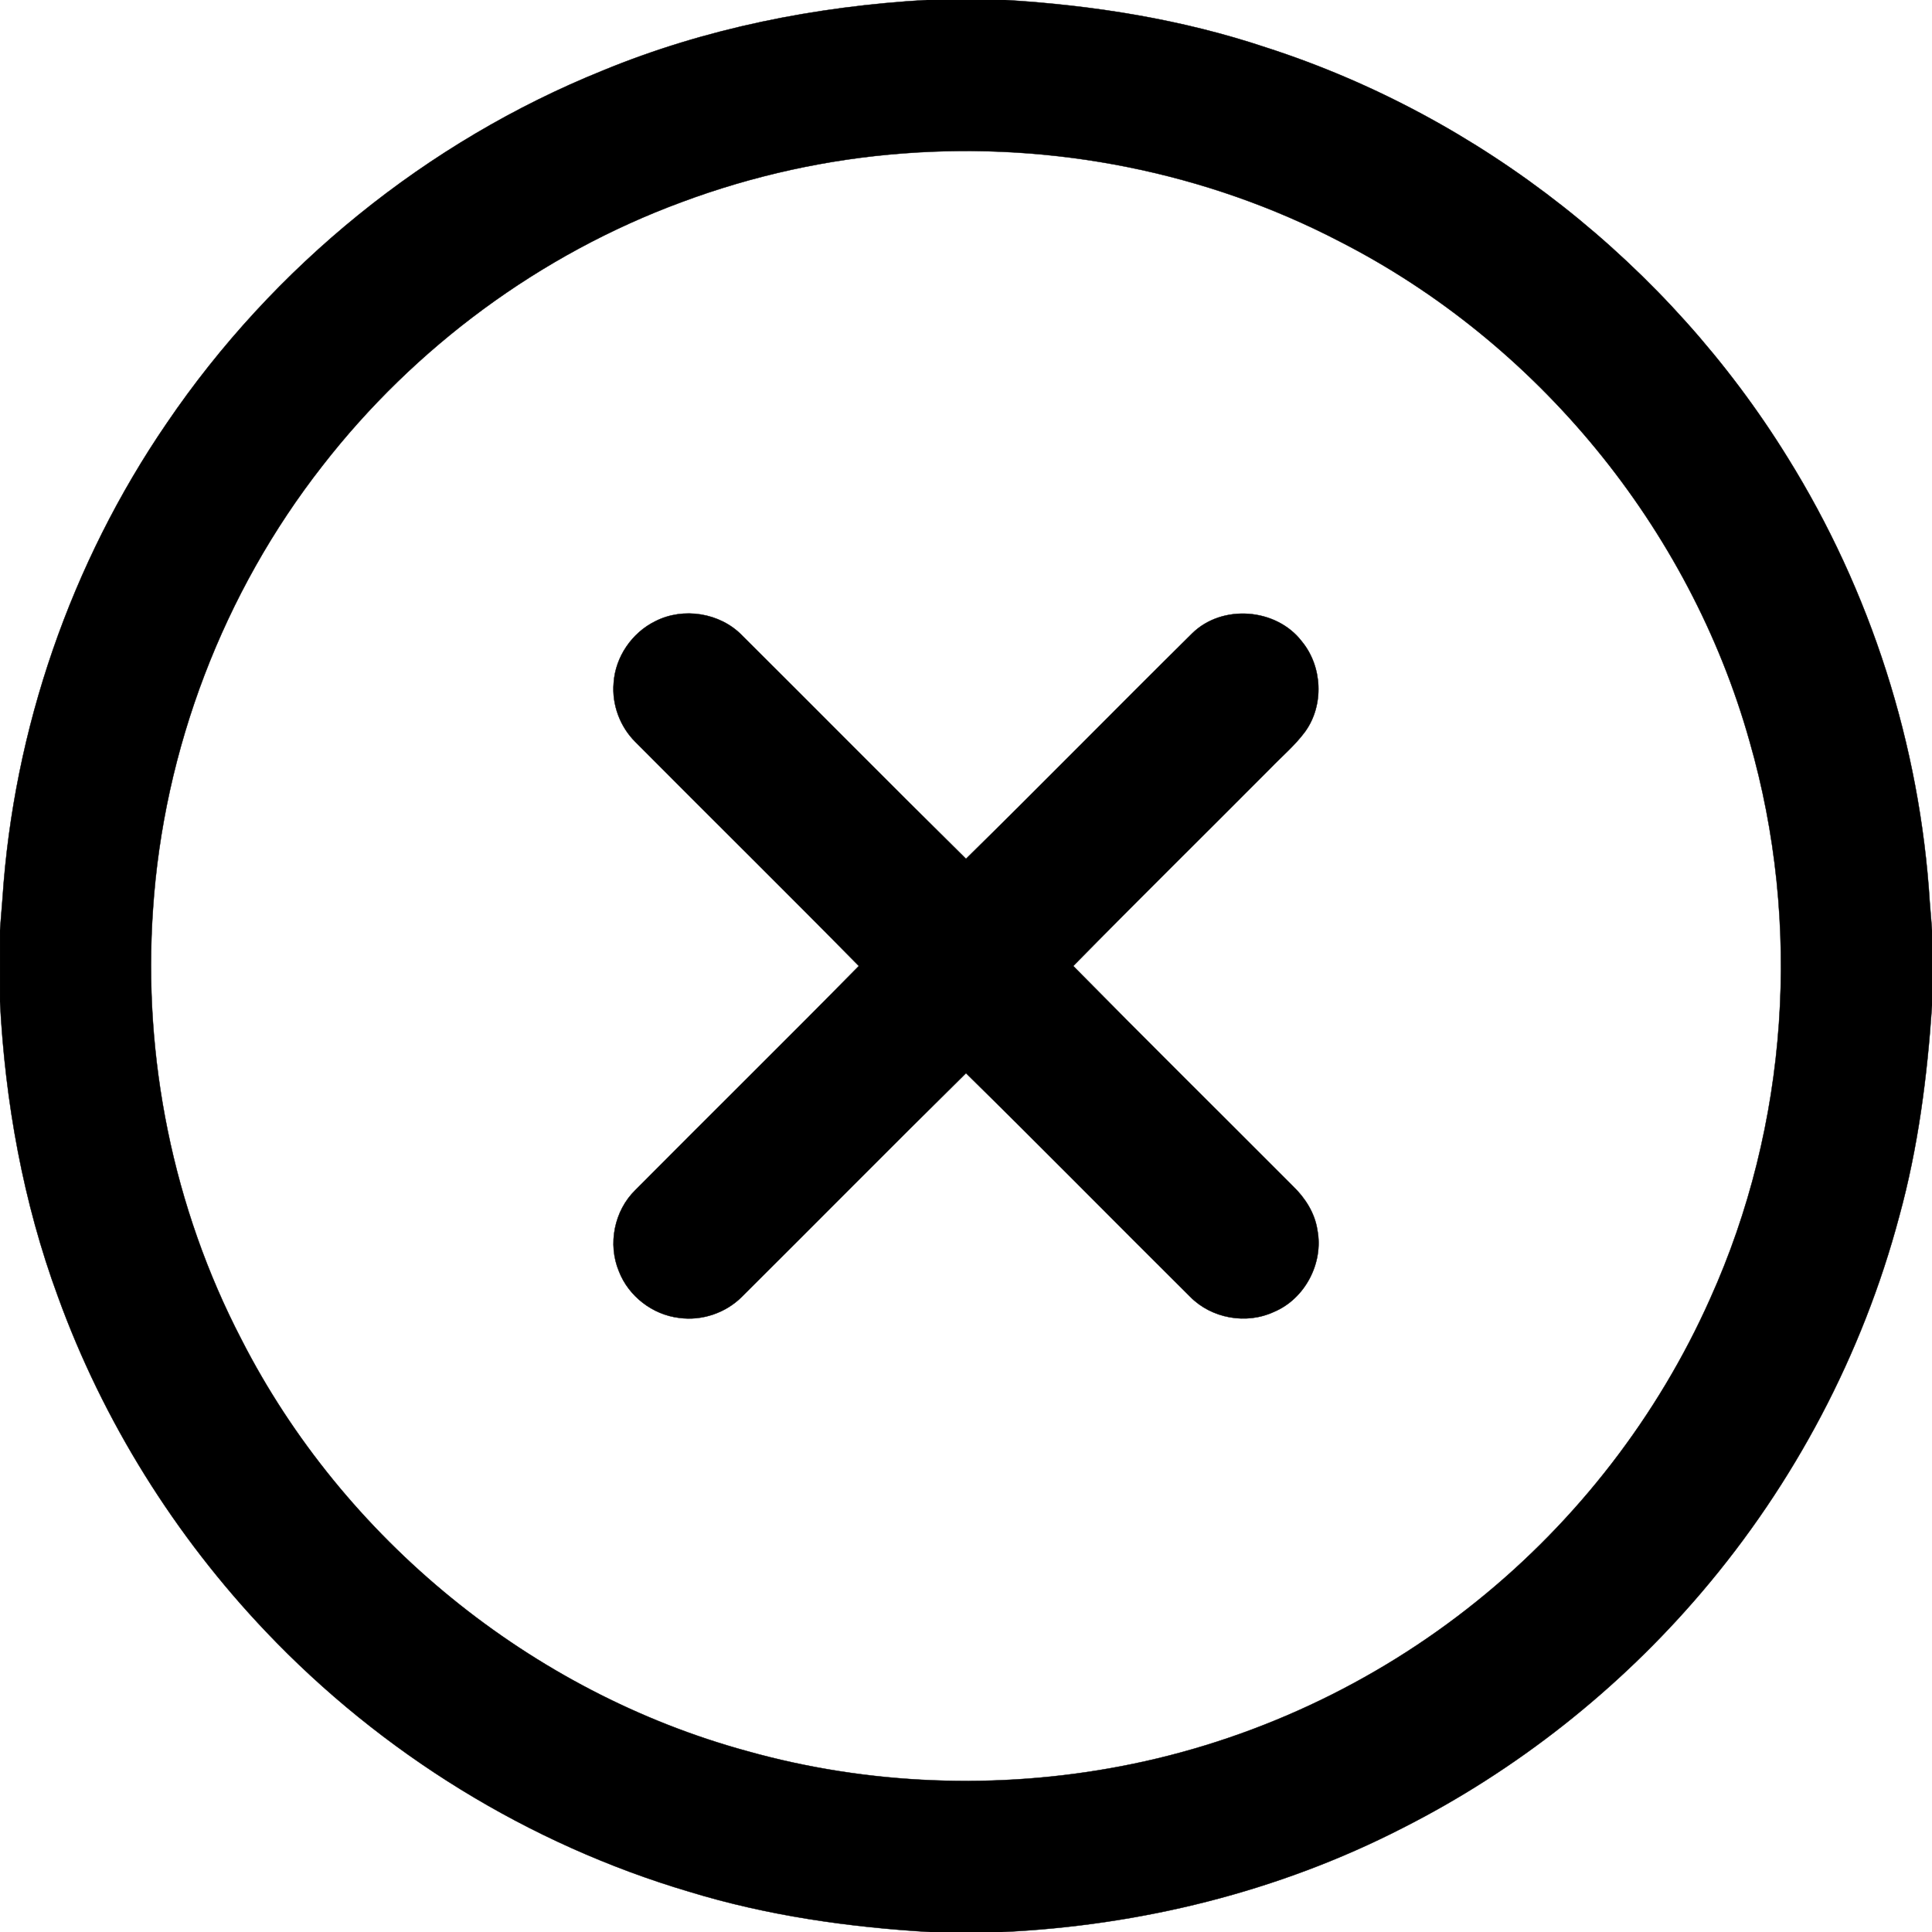<?xml version="1.0" encoding="UTF-8"?>
<svg width="512pt" height="512pt" version="1.1" viewBox="0 0 512 512" xmlns="http://www.w3.org/2000/svg"><g id="#000000ff" stroke="#000" stroke-width=".094"><path d="m245.56 0h20.87c23.38 1.42 46.72 5.11 68.98 12.55 57.05 18.34 106.84 57.76 138.32 108.7 22.01 35.37 35.09 76.25 37.67 117.83 0.18 2.49 0.43 4.98 0.6 7.48v19.87c-1.27 18.84-3.68 37.68-8.69 55.92-9.73 36.57-27.83 70.83-52.37 99.61-21.97 25.8-49.09 47.22-79.33 62.52-32.82 16.83-69.38 25.82-106.17 27.52h-18.87c-21.6-1.27-43.19-4.33-63.92-10.68-42.55-12.59-81.55-36.7-112.11-68.85-24.19-25.43-43.2-55.82-55.17-88.83-9.24-25.05-14-51.57-15.37-78.19v-18.89c0.19-2.84 0.47-5.66 0.67-8.5 2.95-44.83 18.12-88.8 43.5-125.87 28.23-41.59 68.92-74.66 115.55-93.48 27.25-11.24 56.48-17.01 85.84-18.71m-6.09 40.64c-20.1 1.5-39.99 5.88-58.87 12.93-37.42 13.81-70.72 38.39-95.17 69.88-26.25 33.55-42.1 75.08-44.9 117.59-2.7 39.18 5.32 79.09 23.46 113.96 26.98 52.84 76.76 93.44 134.01 109.07 32.15 9.01 66.39 10.28 99.16 3.99 34.36-6.56 66.99-21.77 94.21-43.72 26.56-21.35 47.98-49.06 61.85-80.19 20.74-45.98 24.36-99.31 10.42-147.75-15.93-56.6-56.29-105.69-108.63-132.42-35.34-18.38-75.86-26.38-115.54-23.34z"/><path d="m173.66 164.64c7.42-3.79 17.13-2.25 22.96 3.72 19.82 19.71 39.47 39.61 59.38 59.24 20.12-19.76 39.86-39.91 59.92-59.72 7.94-7.85 22.32-6.73 29.07 2.1 5.48 6.63 5.94 16.9 0.89 23.9-2.66 3.62-6.13 6.53-9.24 9.76-17.38 17.48-34.95 34.78-52.22 52.36 19.28 19.58 38.83 38.89 58.23 58.35 3.24 3.13 5.8 7.12 6.47 11.64 1.67 8.72-3.29 18.21-11.5 21.66-7.32 3.42-16.57 1.76-22.23-4.02-19.84-19.69-39.45-39.63-59.39-59.23-19.91 19.63-39.56 39.53-59.38 59.24-4.3 4.31-10.6 6.44-16.63 5.61-7.03-0.83-13.4-5.72-15.96-12.33-3.01-7.21-1.26-16.06 4.34-21.53 19.7-19.84 39.63-39.46 59.24-59.39-19.61-19.93-39.54-39.55-59.25-59.4-4.06-4.05-6.23-9.88-5.73-15.61 0.44-6.9 4.84-13.31 11.03-16.35z"/></g></svg>
